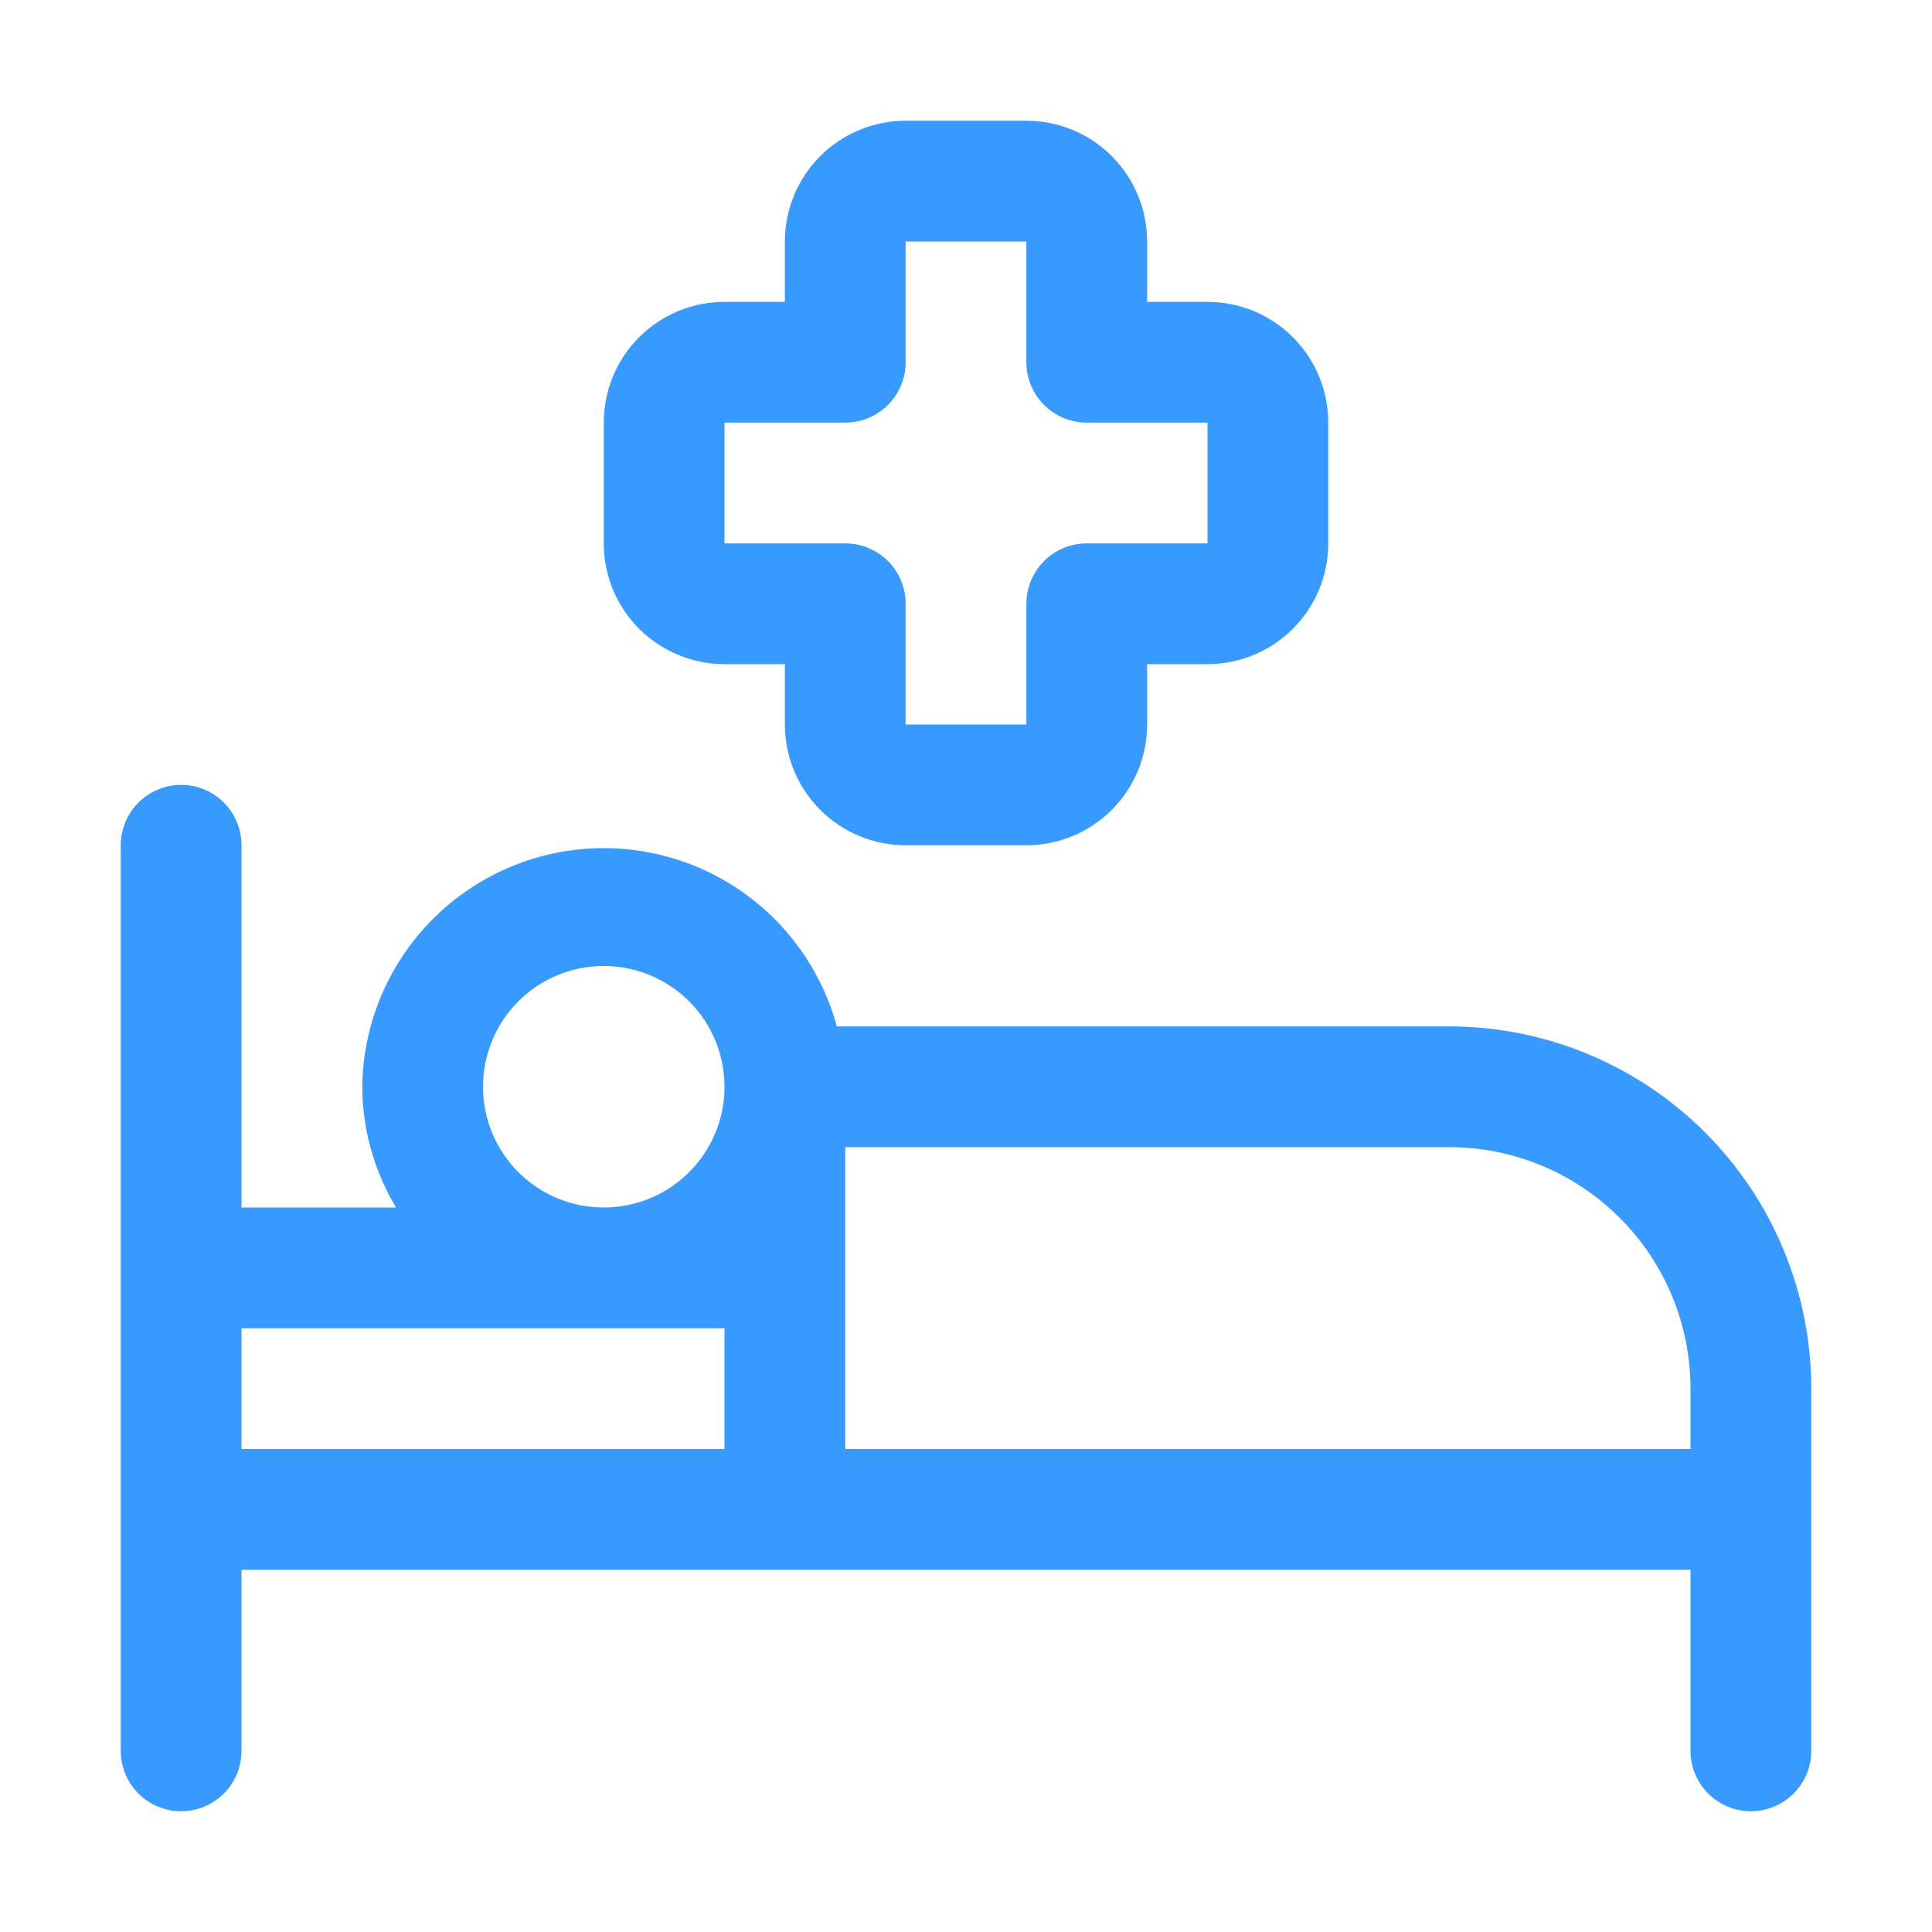<svg width="40" height="40" viewBox="0 0 40 40" fill="none" xmlns="http://www.w3.org/2000/svg">
<path d="M30 21.25H17.325C17.009 20.086 16.282 19.075 15.28 18.404C14.277 17.733 13.065 17.448 11.869 17.6C10.672 17.752 9.57 18.332 8.768 19.233C7.965 20.133 7.514 21.294 7.5 22.5C7.504 23.381 7.746 24.245 8.2 25H5V17.5C5 17.169 4.868 16.851 4.634 16.616C4.399 16.382 4.082 16.25 3.75 16.25C3.418 16.25 3.101 16.382 2.866 16.616C2.632 16.851 2.5 17.169 2.5 17.5V36.25C2.5 36.581 2.632 36.9 2.866 37.134C3.101 37.368 3.418 37.5 3.75 37.5C4.082 37.5 4.399 37.368 4.634 37.134C4.868 36.9 5 36.581 5 36.25V32.5H35V36.25C35 36.581 35.132 36.9 35.366 37.134C35.6 37.368 35.919 37.5 36.25 37.5C36.581 37.5 36.9 37.368 37.134 37.134C37.368 36.9 37.5 36.581 37.5 36.25V28.75C37.5 26.761 36.71 24.853 35.303 23.447C33.897 22.04 31.989 21.25 30 21.25ZM10 22.5C10 22.006 10.147 21.522 10.421 21.111C10.696 20.7 11.086 20.38 11.543 20.19C12 20.001 12.503 19.952 12.988 20.048C13.473 20.145 13.918 20.383 14.268 20.732C14.617 21.082 14.855 21.527 14.952 22.012C15.048 22.497 14.999 23 14.81 23.457C14.62 23.913 14.3 24.304 13.889 24.579C13.478 24.853 12.995 25 12.5 25C11.837 25 11.201 24.737 10.732 24.268C10.263 23.799 10 23.163 10 22.5ZM5 27.5H15V30H5V27.5ZM17.5 23.75H30C31.326 23.75 32.598 24.277 33.535 25.215C34.473 26.152 35 27.424 35 28.75V30H17.5V23.75ZM15 13.75H16.25V15C16.25 15.663 16.513 16.299 16.982 16.768C17.451 17.237 18.087 17.5 18.75 17.5H21.25C21.913 17.5 22.549 17.237 23.018 16.768C23.487 16.299 23.75 15.663 23.75 15V13.75H25C25.663 13.75 26.299 13.487 26.768 13.018C27.237 12.549 27.5 11.913 27.5 11.25V8.75C27.5 8.087 27.237 7.451 26.768 6.982C26.299 6.513 25.663 6.25 25 6.25H23.75V5C23.75 4.337 23.487 3.701 23.018 3.232C22.549 2.763 21.913 2.5 21.25 2.5H18.75C18.087 2.5 17.451 2.763 16.982 3.232C16.513 3.701 16.25 4.337 16.25 5V6.25H15C14.337 6.25 13.701 6.513 13.232 6.982C12.763 7.451 12.5 8.087 12.5 8.75V11.25C12.5 11.913 12.763 12.549 13.232 13.018C13.701 13.487 14.337 13.75 15 13.75ZM15 8.75H17.5C17.831 8.75 18.149 8.618 18.384 8.384C18.618 8.149 18.75 7.832 18.75 7.5V5H21.25V7.5C21.25 7.832 21.382 8.149 21.616 8.384C21.851 8.618 22.169 8.75 22.5 8.75H25V11.25H22.5C22.169 11.25 21.851 11.382 21.616 11.616C21.382 11.851 21.25 12.168 21.25 12.5V15H18.75V12.5C18.75 12.168 18.618 11.851 18.384 11.616C18.149 11.382 17.831 11.25 17.5 11.25H15V8.75Z" fill="#3899FE"/>
</svg>
